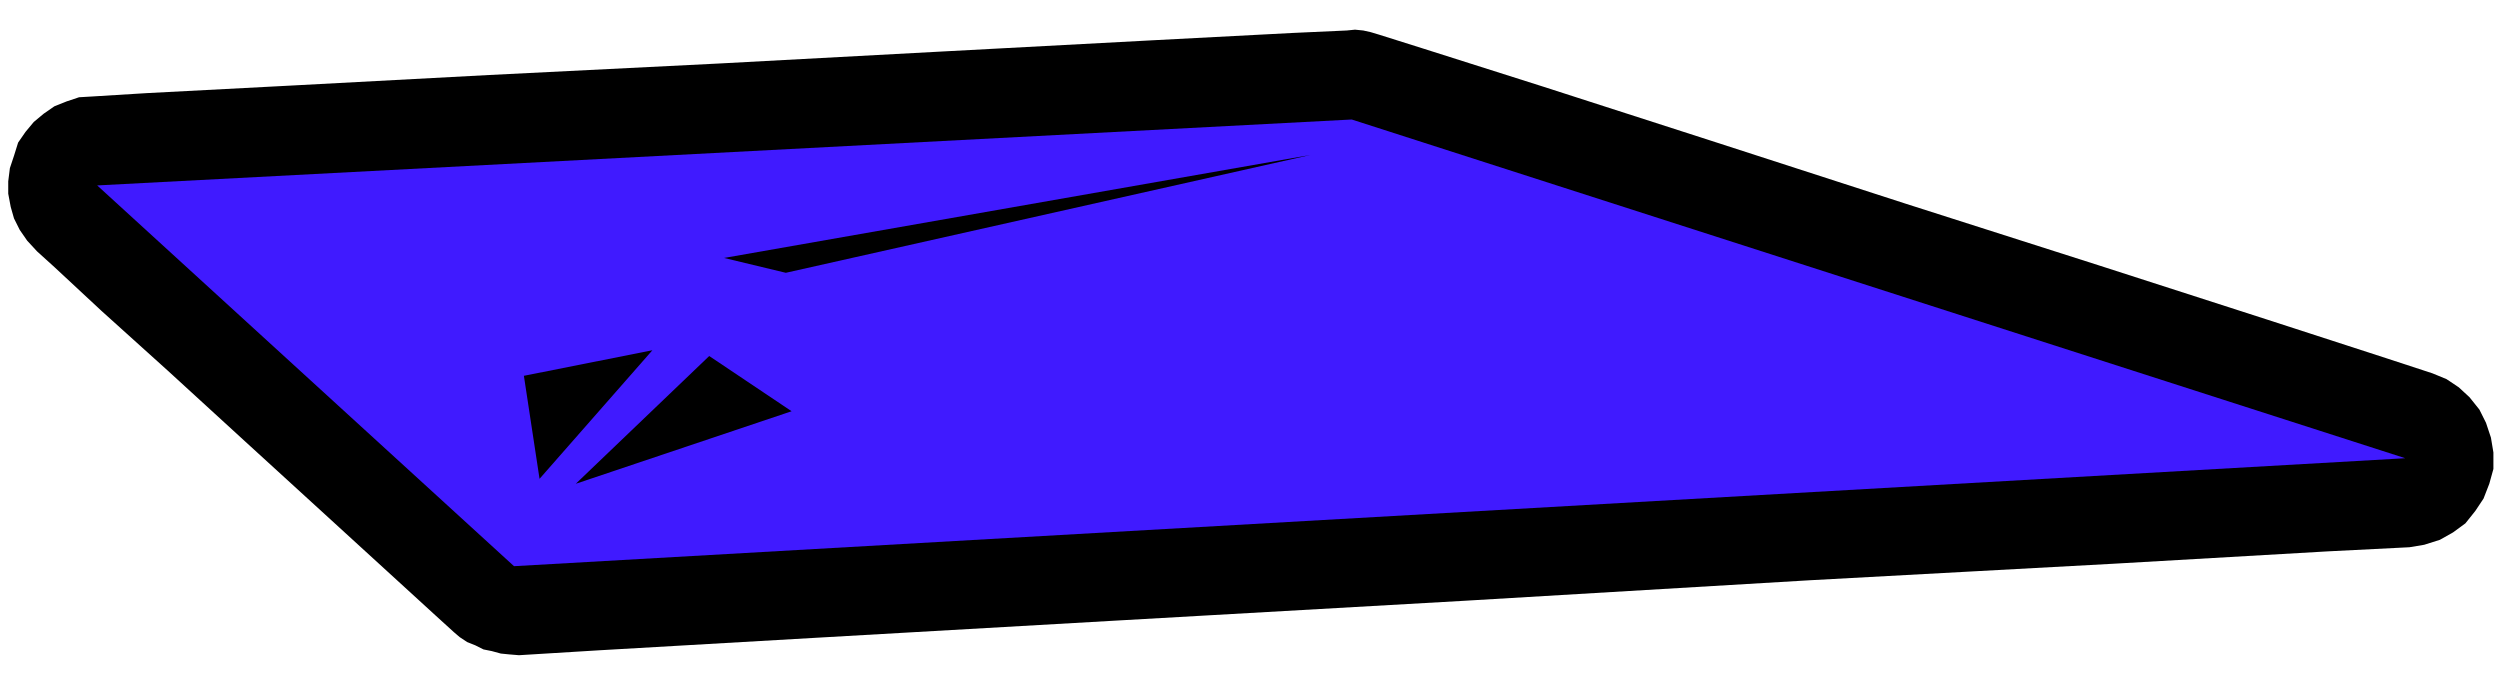 <svg xmlns="http://www.w3.org/2000/svg" fill-rule="evenodd" height="133.386" preserveAspectRatio="none" stroke-linecap="round" viewBox="0 0 3035 825" width="490.455"><style>.brush1{fill:#000}.pen1{stroke:none}</style><path class="pen1 brush1" d="m2953 453-55-18-145-47-205-66-235-75-235-76-205-66-145-46-54-17-10-3-9-2-10-1-10 1-66 3-172 9-244 13-279 15-280 14-244 13-172 9-65 4-17 1-15 5-15 6-13 9-12 10-10 12-9 13-5 16-5 15-2 16v15l3 16 4 14 7 14 9 13 12 13 21 19 57 53 81 73 94 86 92 84 81 74 58 53 22 20 7 6 9 6 10 4 10 5 10 2 11 3 10 1 12 1 98-6 260-15 367-21 422-24 421-25 368-20 260-15 99-5 18-3 19-6 16-9 15-11 12-15 10-15 7-18 5-18v-20l-3-18-6-18-8-16-12-15-13-12-15-10-17-7z"/><path class="pen1 brush1" d="M2923 610 627 740h-12l-5-2-5-1-9-5-8-6L82 265l-6-7-5-6-3-7-2-7-2-8v-16l3-7 3-8 4-6 5-7 6-4 6-5 8-3 7-2h9l1523-82h9l10 3 1279 412 8 2 8 5 6 6 7 8 3 8 4 9 1 10v10l-3 8-3 9-6 8-5 7-8 5-8 5-9 2-8 3z"/><path class="pen1" style="fill:#401aff" d="M1641 145 118 225l506 462 2296-131-1279-411z"/><path class="pen1 brush1" d="m699 587 262-88-100-67-162 155zm-44-6 137-156-156 31 19 125zm299-250 637-143-712 125 75 18z"/></svg>
